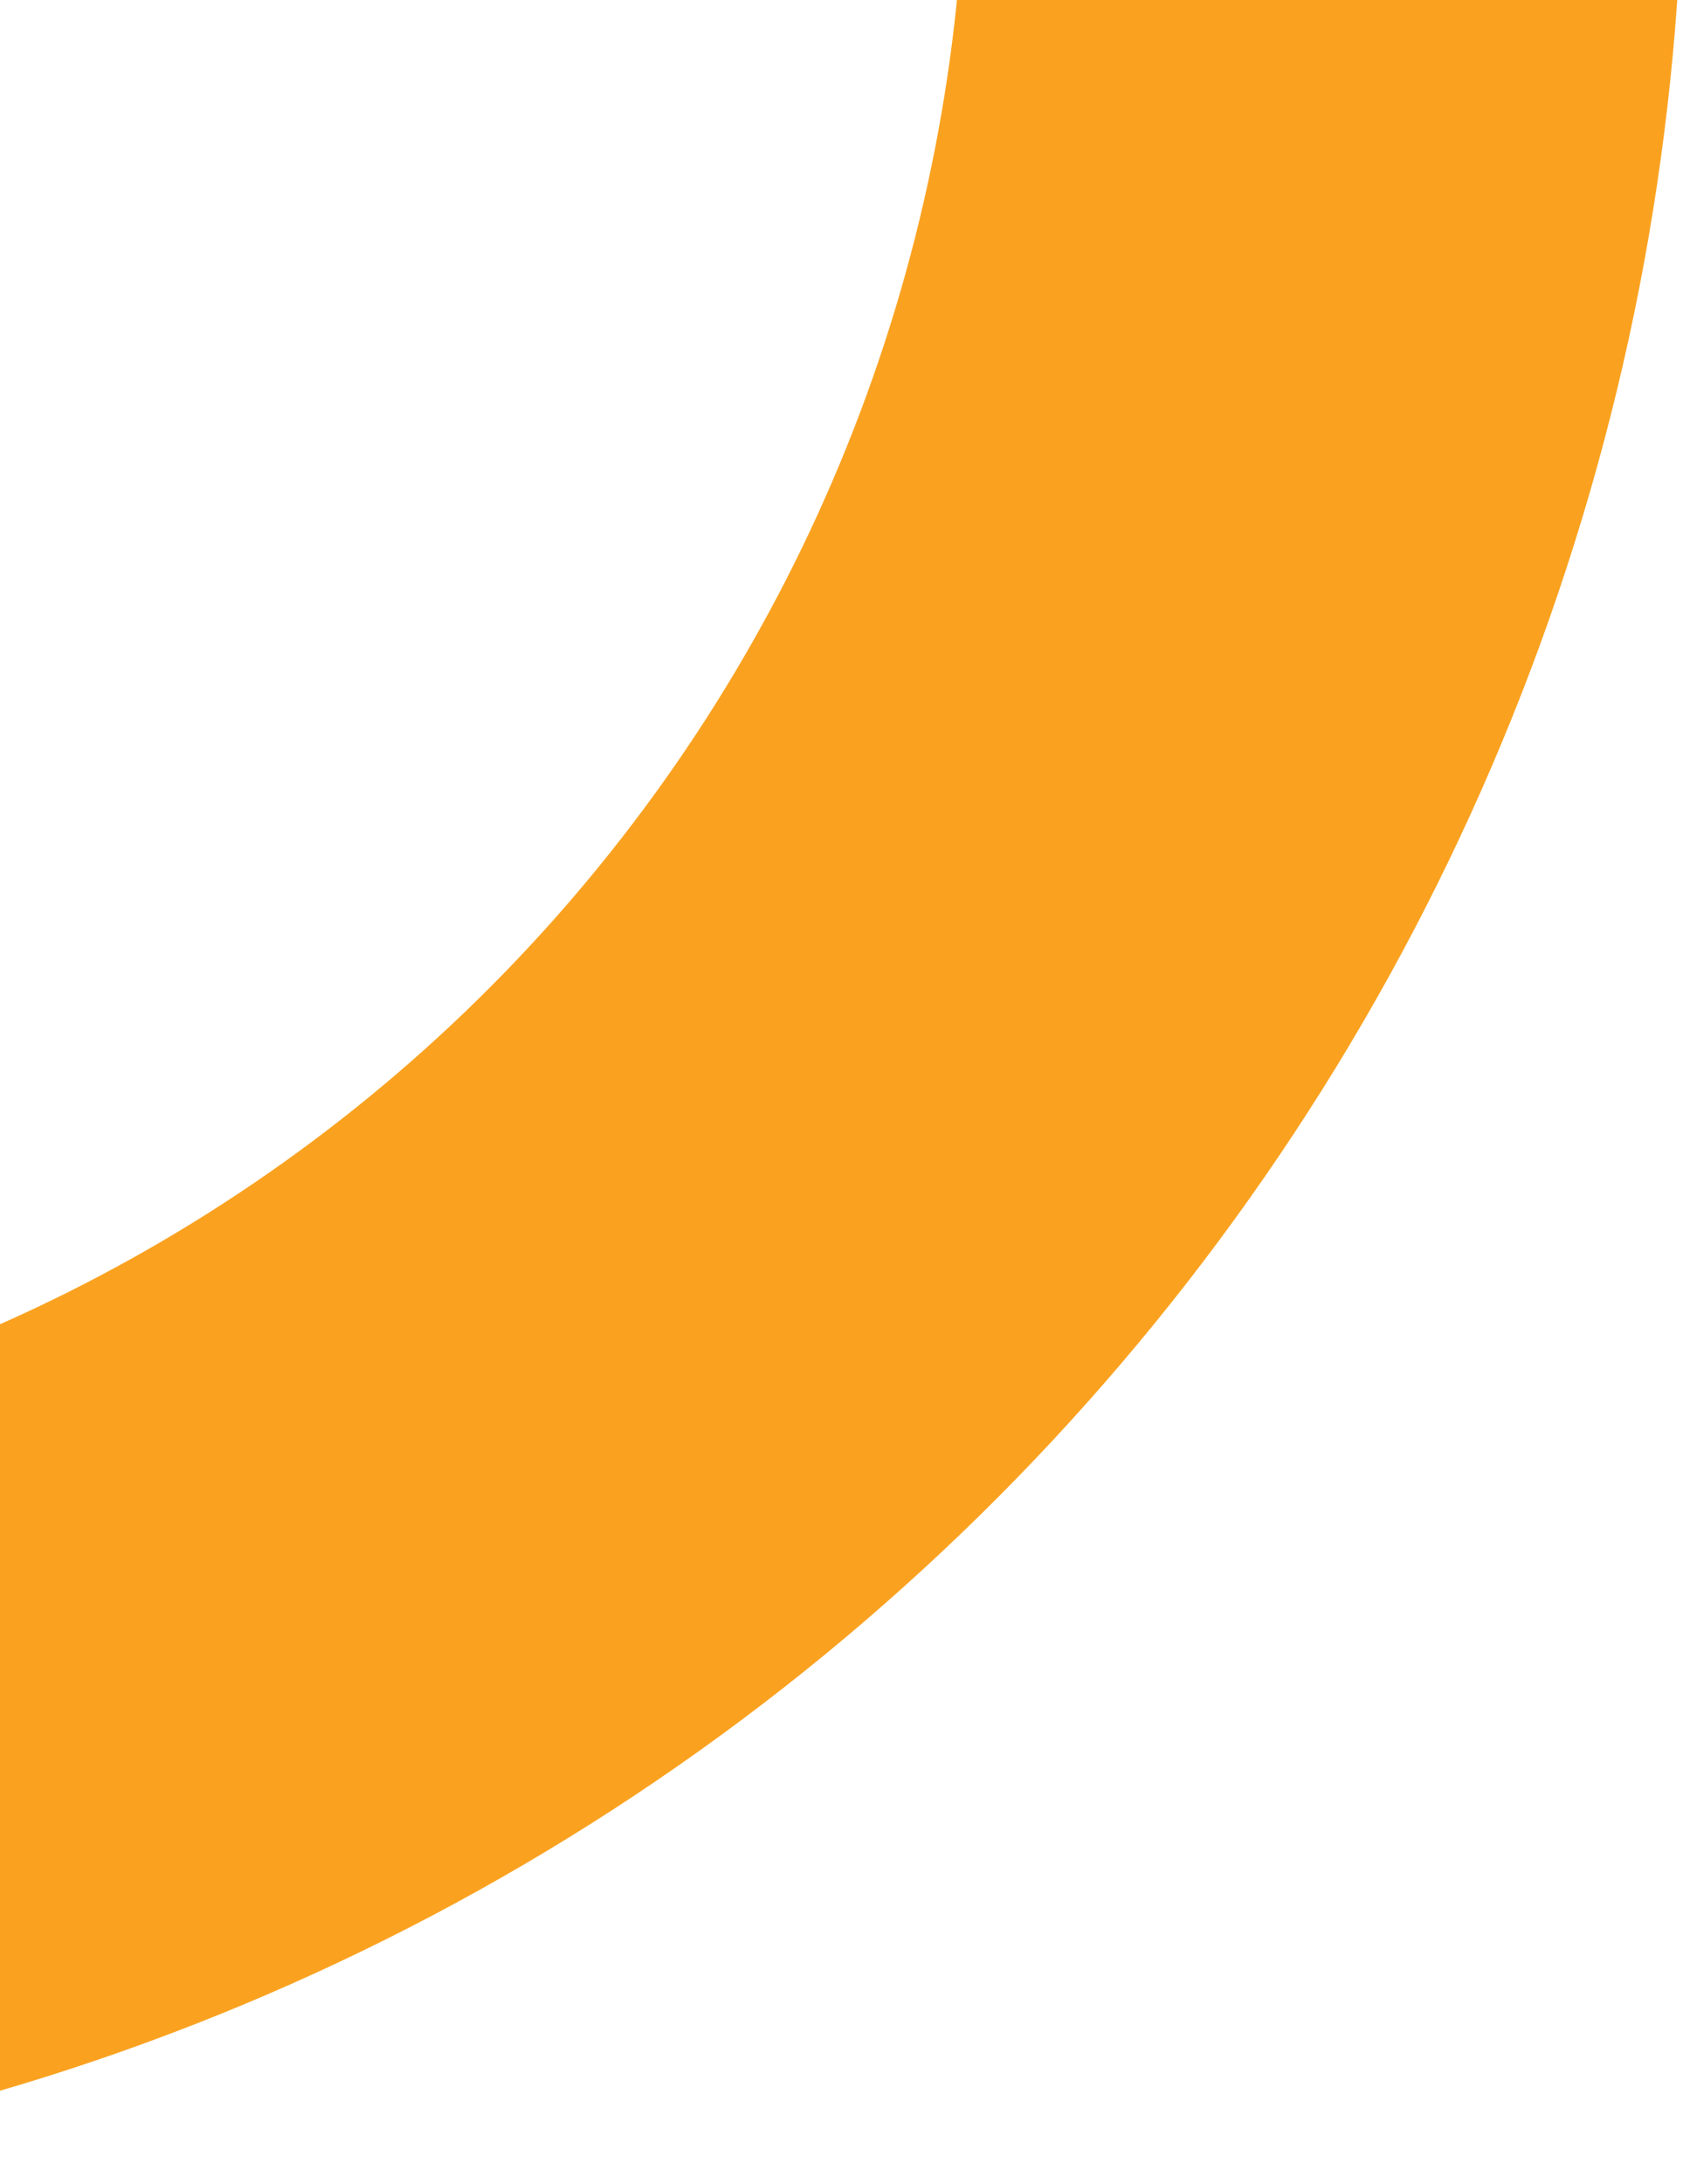 <svg width="343" height="445" viewBox="0 0 343 445" fill="none" xmlns="http://www.w3.org/2000/svg">
<path d="M-609 -33.5C-609 81.682 -567.67 192.998 -492.597 280.013C-417.525 367.027 -313.748 423.9 -200.32 440.19C-86.892 456.48 28.575 431.094 124.883 368.692C221.19 306.29 291.874 211.06 323.958 100.487C356.042 -10.087 347.372 -128.585 299.541 -233.25C251.71 -337.915 167.927 -421.725 63.574 -469.291C-40.779 -516.858 -158.699 -524.989 -268.535 -492.193C-378.372 -459.396 -472.755 -387.872 -534.356 -290.753L-411.012 -211.695C-368.342 -278.967 -302.965 -328.51 -226.883 -351.228C-150.801 -373.946 -69.12 -368.313 3.163 -335.365C75.446 -302.416 133.481 -244.363 166.613 -171.863C199.745 -99.363 205.751 -17.282 183.527 59.31C161.303 135.903 112.341 201.866 45.631 245.091C-21.08 288.316 -101.062 305.901 -179.631 294.617C-258.201 283.333 -330.085 243.938 -382.086 183.665C-434.088 123.391 -462.717 46.284 -462.717 -33.5H-609Z" fill="#FAA220"/>
</svg>
